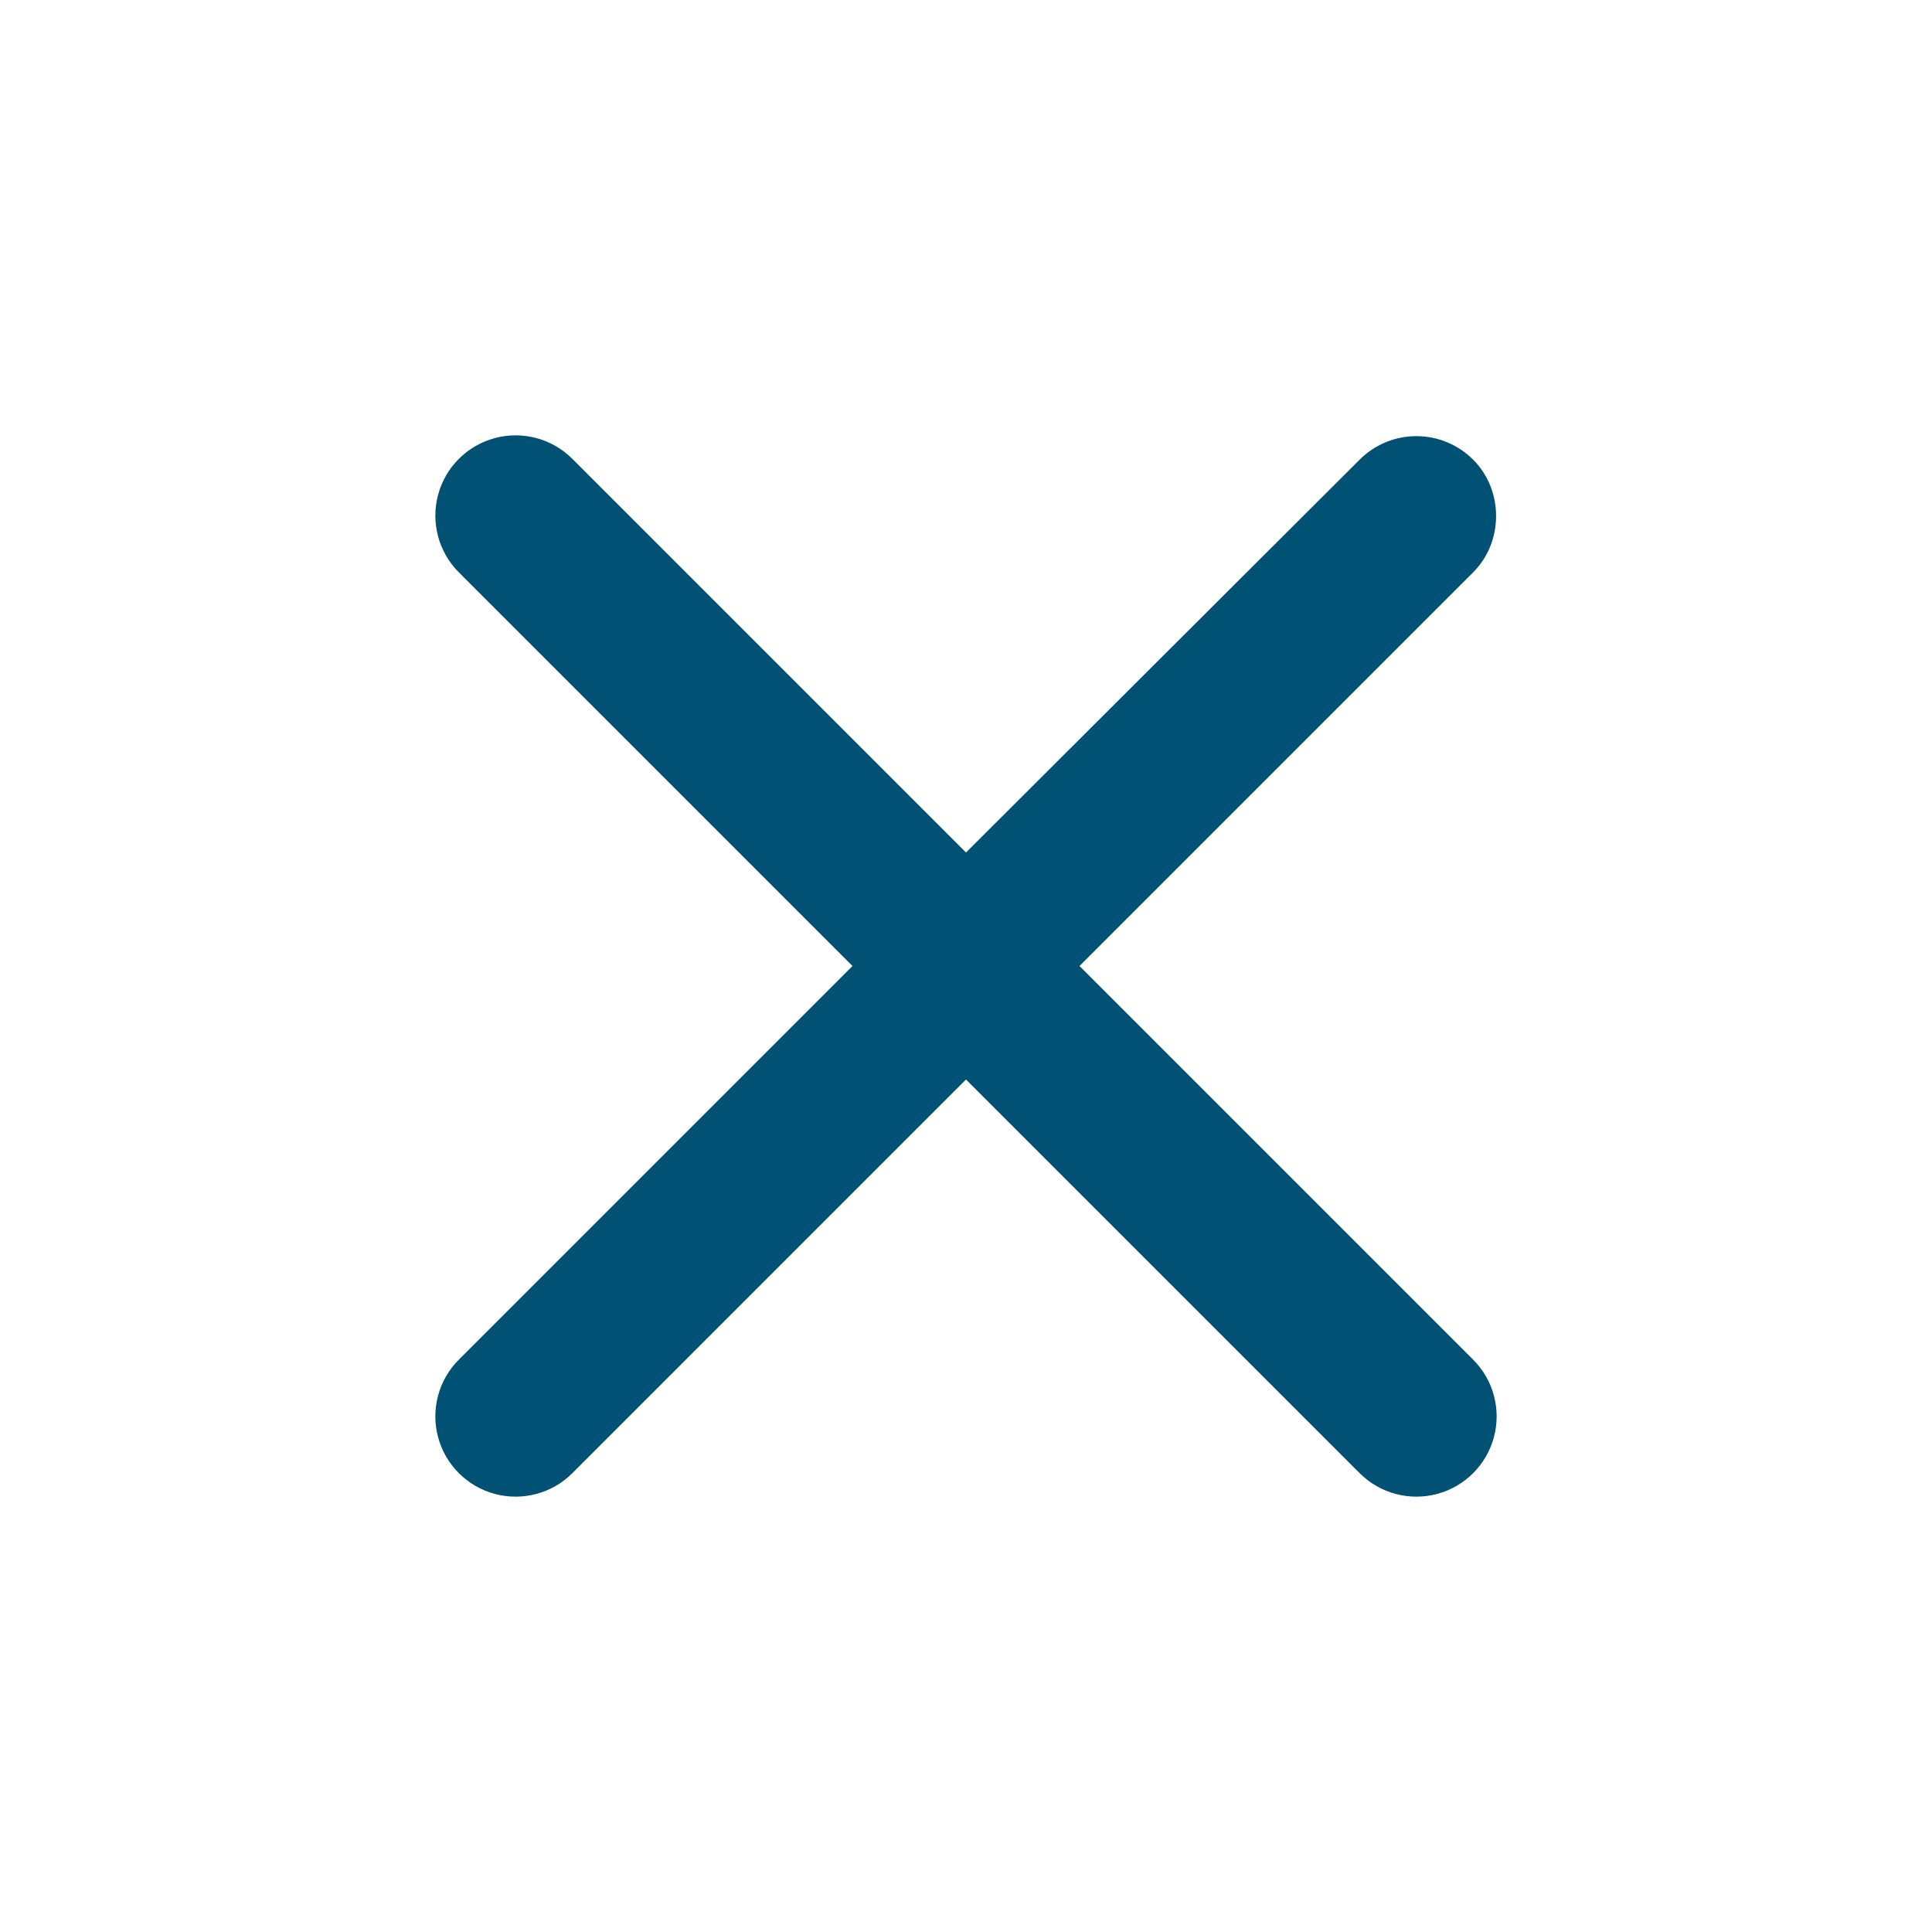 <?xml version="1.0" encoding="UTF-8"?>
<svg xmlns="http://www.w3.org/2000/svg" xmlns:xlink="http://www.w3.org/1999/xlink" width="24px" height="24px" viewBox="0 0 24 24" version="1.1">
  <title>EE89E82B-BF1F-4957-A21E-35D102B88533</title>
  <defs>
    <rect id="path-1" x="0" y="0" width="375" height="900"></rect>
    <rect id="path-3" x="0" y="0" width="287" height="900"></rect>
    <filter x="-21.8%" y="-6.4%" width="143.6%" height="113.9%" id="filter-4">
      <feOffset dx="0" dy="5" in="SourceAlpha" result="shadowOffsetOuter1"></feOffset>
      <feGaussianBlur stdDeviation="20" in="shadowOffsetOuter1" result="shadowBlurOuter1"></feGaussianBlur>
      <feColorMatrix values="0 0 0 0 0.165   0 0 0 0 0.537   0 0 0 0 0.745  0 0 0 0.1 0" type="matrix" in="shadowBlurOuter1"></feColorMatrix>
    </filter>
  </defs>
  <g id="HomePage/-Sign-in/Register/News/Products" stroke="none" stroke-width="1" fill="none" fill-rule="evenodd">
    <g id="m---menu" transform="translate(-331, -23)">
      <rect fill="#FFFFFF" x="0" y="0" width="375" height="900"></rect>
      <g id="m_1.0---homepage">
        <mask id="mask-2" fill="white">
          <use xlink:href="#path-1"></use>
        </mask>
        <use id="Mask" fill="#D8D8D8" xlink:href="#path-1"></use>
        <g mask="url(#mask-2)">
          <rect id="Rectangle" fill="#FFFFFF" x="0" y="0" width="375" height="6045"></rect>
          <g id="symbol/m_symbol_header">
            <rect id="Rectangle" fill="#FFFFFF" x="0" y="0" width="375" height="71"></rect>
            <g id="Group-32" transform="translate(233, 24)">
              <g id="codicon:menu" transform="translate(98, 0)">
                <rect id="ViewBox" x="0" y="0" width="24" height="24"></rect>
                <path d="M24,6.643 L0,6.643 L0,4.5 L24,4.5 L24,6.643 Z M24,19.5 L0,19.5 L0,17.357 L24,17.357 L24,19.5 Z M24,13.063 L0,13.063 L0,10.937 L24,10.937 L24,13.063 Z" id="Shape" fill="#005174" fill-rule="nonzero"></path>
              </g>
            </g>
          </g>
        </g>
      </g>
      <rect id="Rectangle" fill="#003150" opacity="0.428" x="0" y="0" width="375" height="900"></rect>
      <g id="Group-18" transform="translate(88, 0)">
        <g id="Rectangle">
          <use fill="black" fill-opacity="1" filter="url(#filter-4)" xlink:href="#path-3"></use>
          <use fill="#FFFFFF" fill-rule="evenodd" xlink:href="#path-3"></use>
        </g>
        <g id="Group-6" transform="translate(21, 22.896)">
          <g id="Group-15" transform="translate(4.199, 0)">
            <g id="ep:close" transform="translate(217.801, 0.104)">
              <rect id="ViewBox" x="0" y="0" width="24" height="24"></rect>
              <path d="M18.3,5.71 C18.113,5.523 17.86,5.418 17.595,5.418 C17.33,5.418 17.077,5.523 16.89,5.71 L12,10.59 L7.11,5.7 C6.858,5.448 6.491,5.35 6.147,5.442 C5.803,5.534 5.534,5.803 5.442,6.147 C5.35,6.491 5.448,6.858 5.7,7.11 L10.59,12 L5.7,16.89 C5.448,17.142 5.35,17.509 5.442,17.853 C5.534,18.197 5.803,18.466 6.147,18.558 C6.491,18.65 6.858,18.552 7.11,18.3 L12,13.41 L16.89,18.3 C17.142,18.552 17.509,18.65 17.853,18.558 C18.197,18.466 18.466,18.197 18.558,17.853 C18.65,17.509 18.552,17.142 18.3,16.89 L13.41,12 L18.3,7.11 C18.68,6.73 18.68,6.09 18.3,5.71 Z" id="Path" fill="#005174" fill-rule="nonzero"></path>
            </g>
          </g>
        </g>
      </g>
    </g>
  </g>
</svg>
